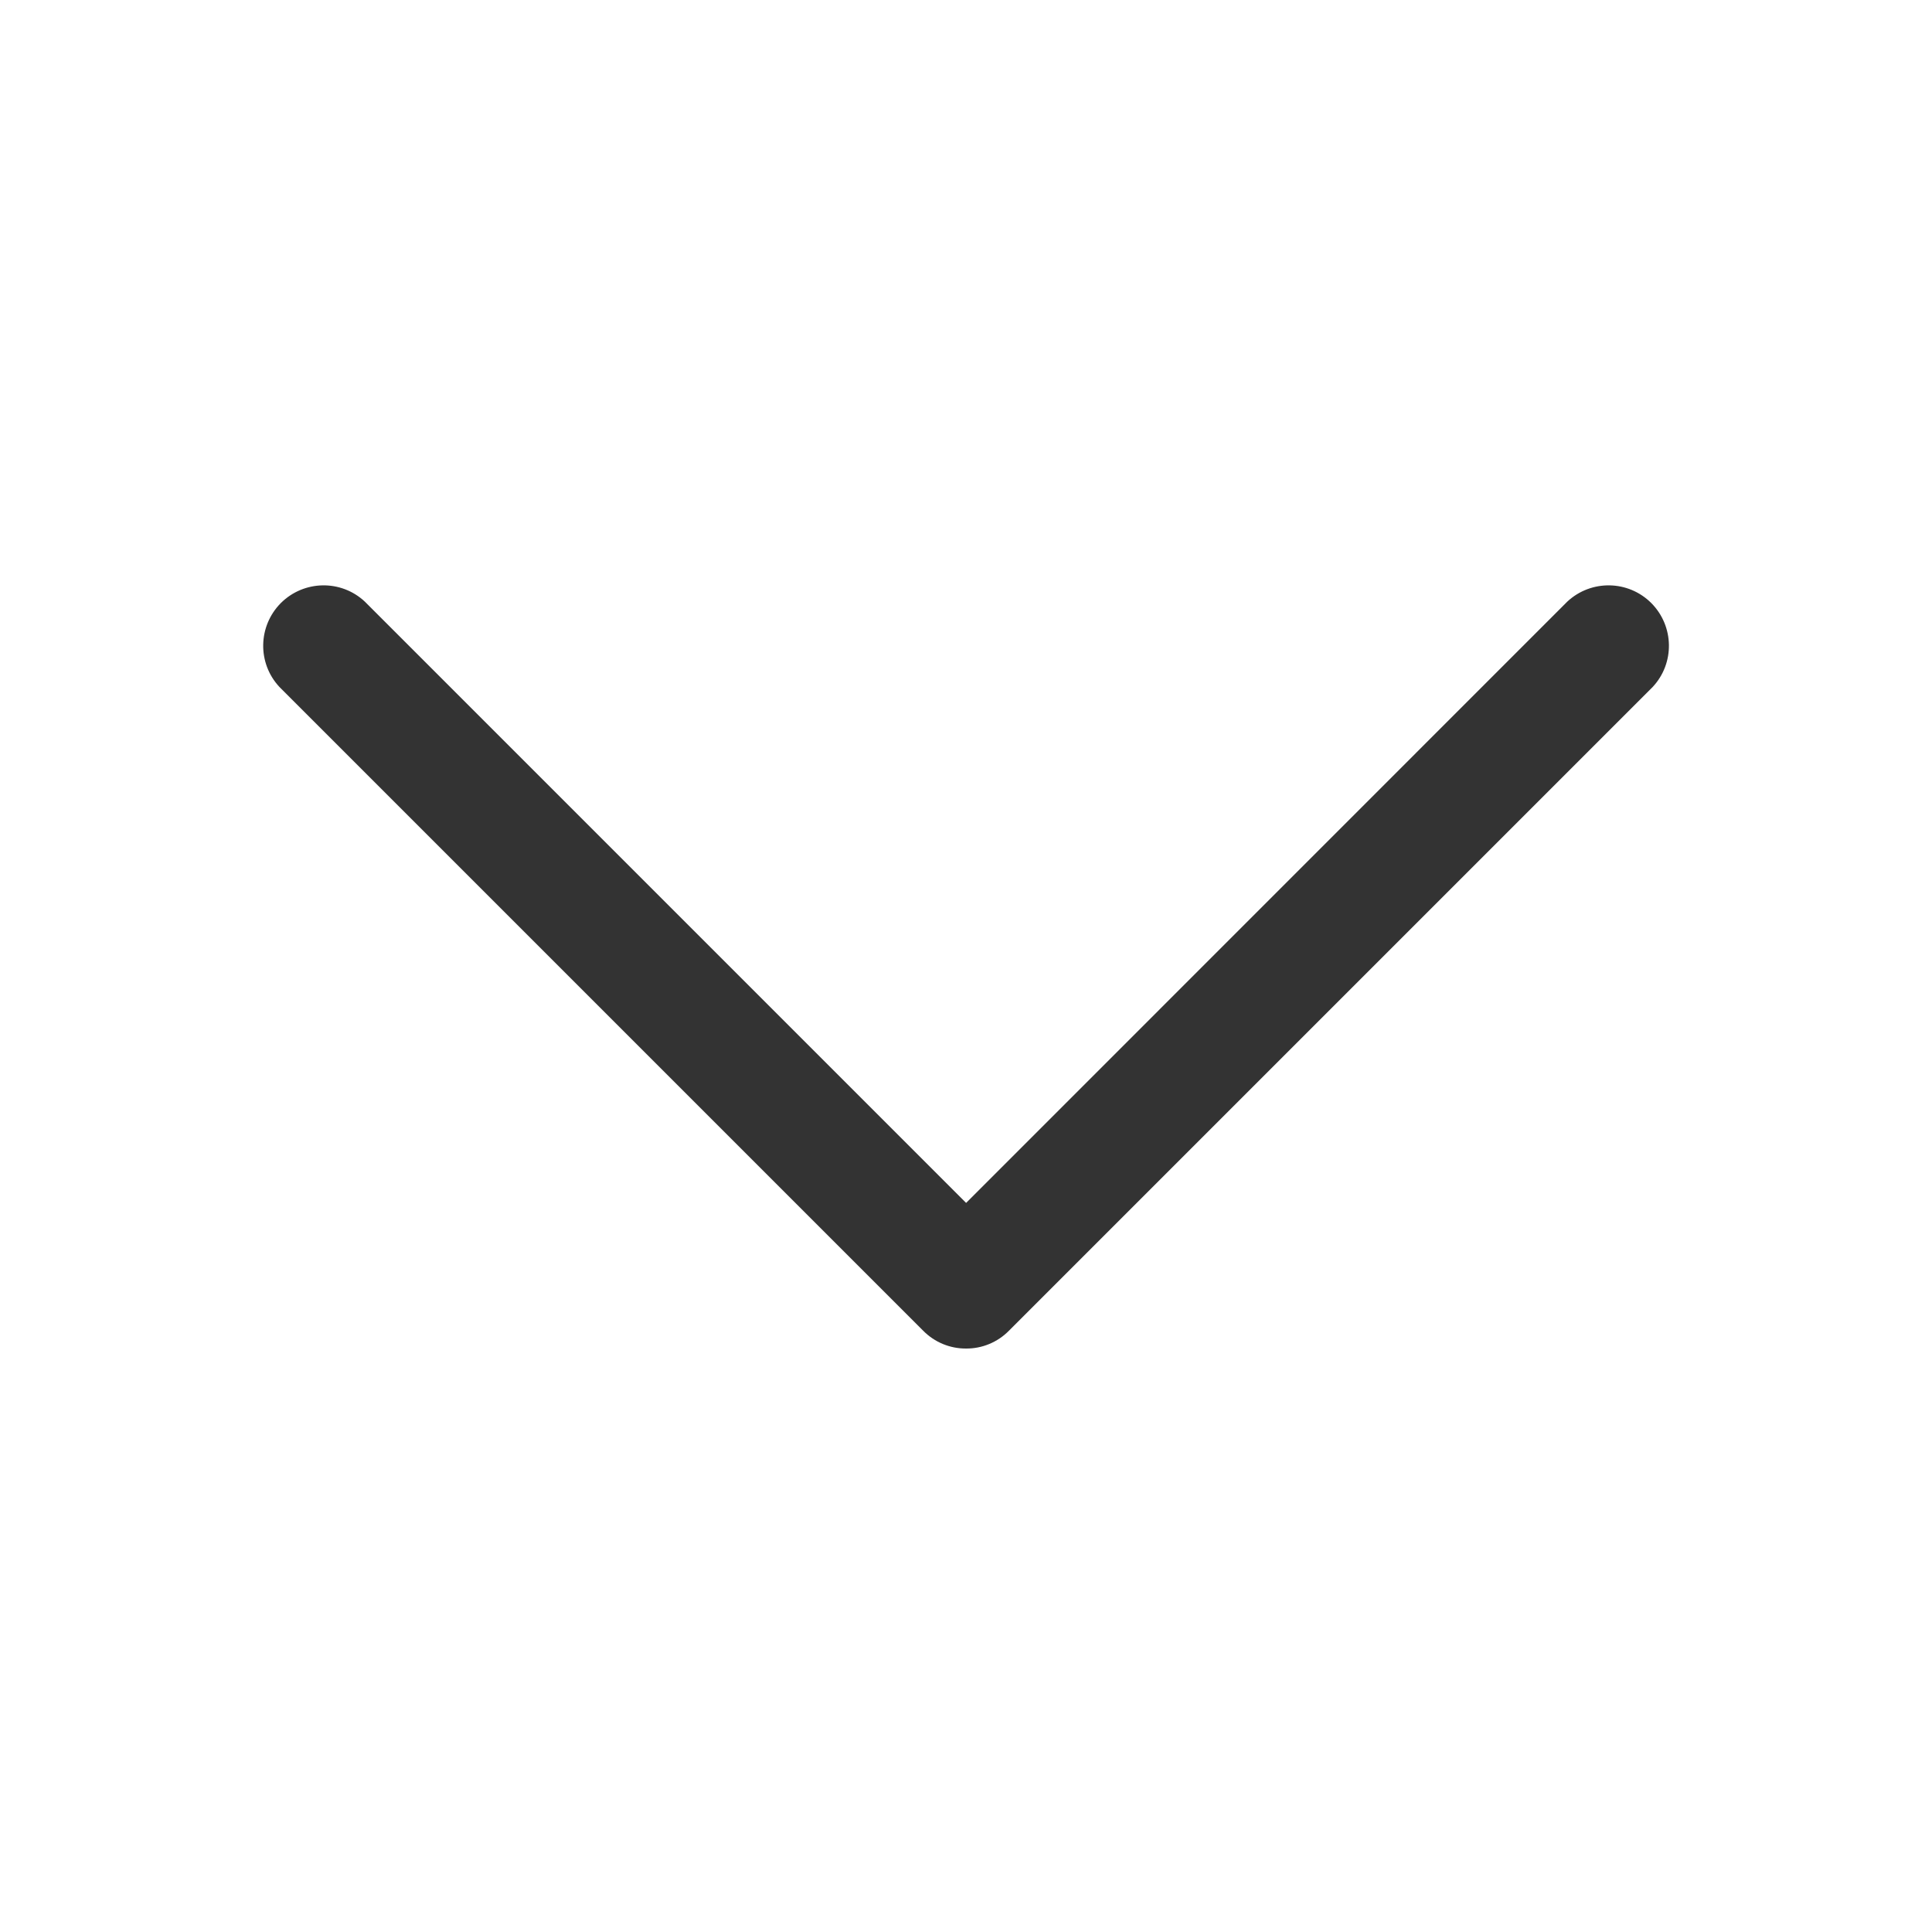 <svg width="16" height="16" viewBox="0 0 16 16" fill="none" xmlns="http://www.w3.org/2000/svg">
<path d="M8.001 11.168C7.868 11.169 7.74 11.116 7.647 11.022L2.314 5.689C2.13 5.492 2.136 5.185 2.326 4.994C2.517 4.804 2.824 4.798 3.021 4.982L8.001 9.962L12.98 4.982C13.178 4.798 13.485 4.804 13.675 4.994C13.865 5.185 13.871 5.492 13.687 5.689L8.354 11.022C8.261 11.116 8.133 11.169 8.001 11.168Z" fill="#333333"/>
</svg>
